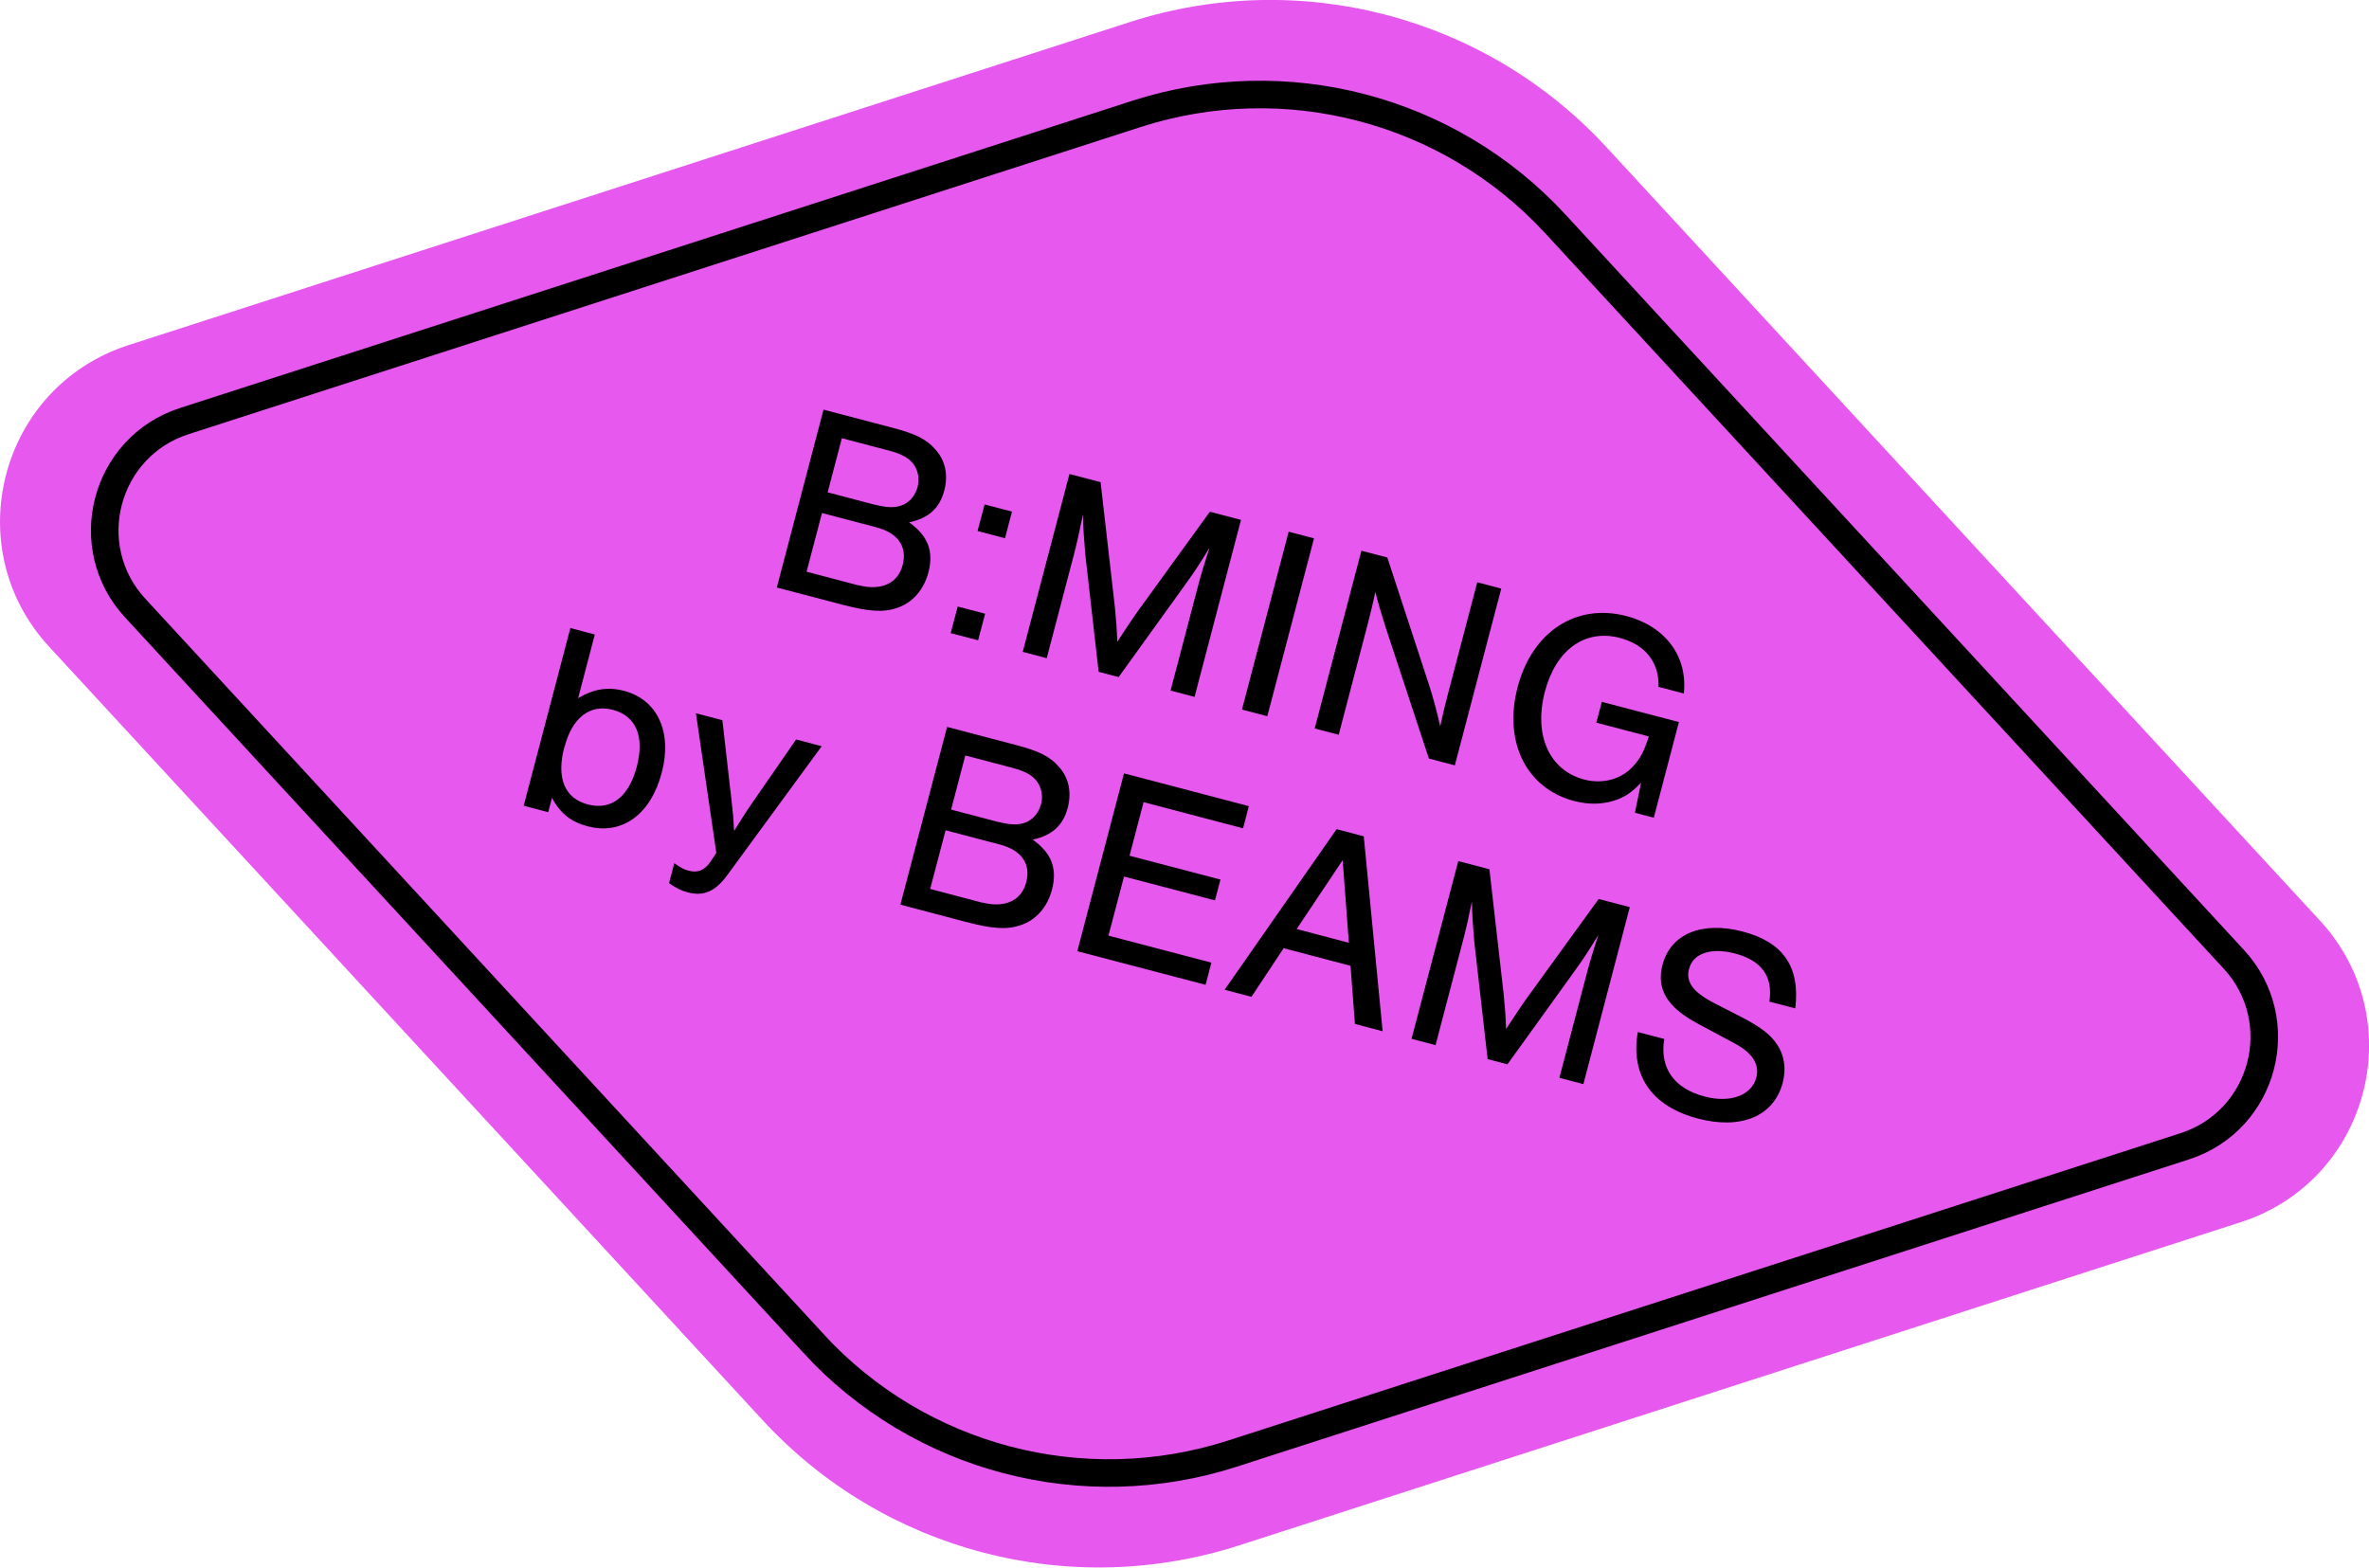 <?xml version="1.0" encoding="UTF-8"?><svg id="_レイヤー_2" xmlns="http://www.w3.org/2000/svg" viewBox="0 0 171.94 113.79"><defs><style>.cls-1{fill:none;stroke:#000;stroke-miterlimit:10;stroke-width:2px;}.cls-2{fill:#000;}.cls-2,.cls-3{stroke-width:0px;}.cls-3{fill:#e658ee;}</style></defs><g id="_レイヤー_1-2"><path class="cls-3" d="M55.36,103.1L3.57,46.95C-3.08,39.75-.02,28.08,9.31,25.06L82.01,1.6c12.31-3.97,25.81-.43,34.58,9.08l51.79,56.15c6.65,7.21,3.58,18.88-5.75,21.89l-72.69,23.46c-12.31,3.97-25.81.43-34.58-9.08Z"/><path class="cls-1" d="M59.05,97.53L9.81,44.14c-4.12-4.47-2.22-11.7,3.56-13.57L82.48,8.27c10.83-3.49,22.7-.38,30.41,7.99l49.24,53.38c4.12,4.47,2.22,11.7-3.56,13.57l-69.12,22.31c-10.83,3.49-22.7.38-30.41-7.99Z"/><path class="cls-2" d="M59.78,29.74l4.99,1.31c1.68.44,2.47.83,3.12,1.58.72.79.94,1.84.65,2.96-.34,1.3-1.13,2.02-2.56,2.33,1.36.96,1.81,2.09,1.4,3.64-.33,1.26-1.16,2.2-2.27,2.57-1,.34-2.04.27-3.99-.24l-4.74-1.24,3.39-12.91ZM62.3,42.48c1.64.43,2.86-.12,3.21-1.45.36-1.35-.34-2.34-1.9-2.75l-3.95-1.04-1.12,4.26,3.75.99ZM63.53,36.64c.91.24,1.51.23,2.03,0,.52-.24.89-.72,1.04-1.3.15-.56.04-1.17-.28-1.62-.33-.46-.86-.76-1.76-1l-3.46-.91-1.03,3.93,3.46.91Z"/><path class="cls-2" d="M70.99,46.48l-1.99-.52.51-1.93,1.99.52-.51,1.93ZM72.94,39.07l-1.99-.52.51-1.93,1.99.52-.51,1.93Z"/><path class="cls-2" d="M79.74,48.78l-.97-8.53c-.09-1.08-.16-2.01-.17-2.9-.2.98-.43,2.04-.64,2.85l-1.99,7.58-1.74-.46,3.39-12.91,2.26.59,1.04,9.1c.11,1.23.13,1.38.17,2.49.69-1.06.96-1.45,1.36-2.04l5.36-7.4,2.26.59-3.37,12.85-1.74-.46,1.99-7.58c.23-.89.52-1.81.84-2.8-.58.96-1.01,1.64-1.69,2.58l-4.91,6.82-1.45-.38Z"/><path class="cls-2" d="M91.98,51.99l-1.84-.48,3.39-12.91,1.84.48-3.39,12.91Z"/><path class="cls-2" d="M103.71,55.07l-3.14-9.53c-.37-1.17-.59-1.91-.75-2.58-.11.59-.41,1.81-.58,2.45l-2.08,7.93-1.74-.46,3.39-12.9,1.88.49,3.01,9.19c.29.86.64,2.2.83,3.07.15-.73.34-1.52.58-2.43l2.11-8.03,1.74.46-3.37,12.83-1.86-.49Z"/><path class="cls-2" d="M121.85,52.43l-1.82,6.93-1.37-.36.45-2.18c-.65.66-1.03.93-1.63,1.18-.95.39-2.08.45-3.22.15-3.48-.91-5.16-4.29-4.11-8.28,1.06-4.02,4.25-6.1,7.89-5.15,2.84.75,4.46,2.93,4.17,5.62l-1.84-.48c.07-1.76-.95-3.06-2.79-3.55-2.54-.67-4.65.85-5.45,3.88-.83,3.17.3,5.72,2.85,6.4,1.37.36,2.76-.04,3.6-1.02.5-.55.77-1.1,1.09-2.11l-3.81-1,.4-1.51,5.61,1.47Z"/><path class="cls-2" d="M41.39,45.59l1.78.47-1.21,4.62c1.13-.67,2.14-.84,3.33-.53,2.42.63,3.52,2.99,2.74,5.93-.8,3.06-2.89,4.56-5.39,3.9-1.2-.32-1.94-.9-2.58-2.06l-.27,1.04-1.78-.47,3.39-12.91ZM40.96,54.23c-.59,2.24.01,3.73,1.72,4.17,1.68.44,2.96-.55,3.54-2.75.57-2.19-.05-3.67-1.73-4.12-1.66-.44-2.96.55-3.52,2.7Z"/><path class="cls-2" d="M59.63,54.18l-6.87,9.38c-.86,1.16-1.7,1.52-2.84,1.22-.46-.12-.83-.3-1.36-.67l.38-1.45c.51.36.71.46,1.06.55.64.17,1.13-.04,1.55-.63l.44-.67-1.48-10.13,1.92.5.67,5.88c.1.89.12,1.04.18,2.16.4-.64.96-1.53,1.16-1.81l3.34-4.83,1.86.49Z"/><path class="cls-2" d="M68.74,52.77l4.99,1.31c1.68.44,2.47.83,3.12,1.58.72.79.94,1.84.65,2.96-.34,1.3-1.13,2.02-2.55,2.33,1.36.96,1.81,2.09,1.4,3.64-.33,1.26-1.16,2.2-2.27,2.57-1,.34-2.04.27-3.99-.24l-4.74-1.25,3.39-12.9ZM71.27,65.51c1.64.43,2.86-.12,3.21-1.45.36-1.35-.34-2.34-1.9-2.75l-3.95-1.04-1.12,4.26,3.75.99ZM72.49,59.67c.91.24,1.51.23,2.03,0,.52-.24.89-.72,1.04-1.3.15-.56.04-1.17-.28-1.62-.33-.46-.86-.76-1.76-1l-3.46-.91-1.03,3.93,3.46.91Z"/><path class="cls-2" d="M90.22,60.13l-7.22-1.9-1.02,3.89,6.6,1.73-.4,1.51-6.6-1.73-1.13,4.29,7.47,1.96-.42,1.61-9.31-2.44,3.39-12.91,9.06,2.38-.42,1.61Z"/><path class="cls-2" d="M93.16,68.84l-2.33,3.52-1.95-.51,8.13-11.66,1.97.52,1.37,14.15-2.01-.53-.32-4.22-4.86-1.28ZM97.45,62.44l-3.34,5,3.79,1-.45-5.99Z"/><path class="cls-2" d="M107.97,76.87l-.97-8.53c-.09-1.08-.16-2-.17-2.9-.2.98-.43,2.04-.65,2.85l-1.99,7.58-1.74-.46,3.39-12.9,2.26.59,1.04,9.11c.11,1.23.13,1.38.17,2.49.69-1.06.96-1.45,1.36-2.04l5.36-7.4,2.26.59-3.37,12.85-1.74-.46,1.99-7.58c.23-.89.52-1.81.84-2.8-.58.96-1.01,1.64-1.69,2.58l-4.91,6.82-1.45-.38Z"/><path class="cls-2" d="M128.42,72.7c.27-1.83-.56-2.98-2.52-3.49-1.72-.45-3.02,0-3.31,1.12-.25.95.28,1.69,1.83,2.49l1.97,1.01c1.44.75,2.12,1.28,2.6,2.01.52.78.66,1.75.4,2.75-.64,2.44-3.01,3.43-6.15,2.61-3.35-.88-4.91-3.11-4.37-6.28l1.92.5c-.35,2.1.71,3.6,2.93,4.18,1.86.49,3.41-.08,3.75-1.37.25-.97-.28-1.79-1.54-2.47l-2.72-1.46c-2.21-1.18-3-2.5-2.55-4.25.59-2.26,2.85-3.2,5.81-2.43s4.19,2.57,3.83,5.58l-1.88-.49Z"/></g></svg>
